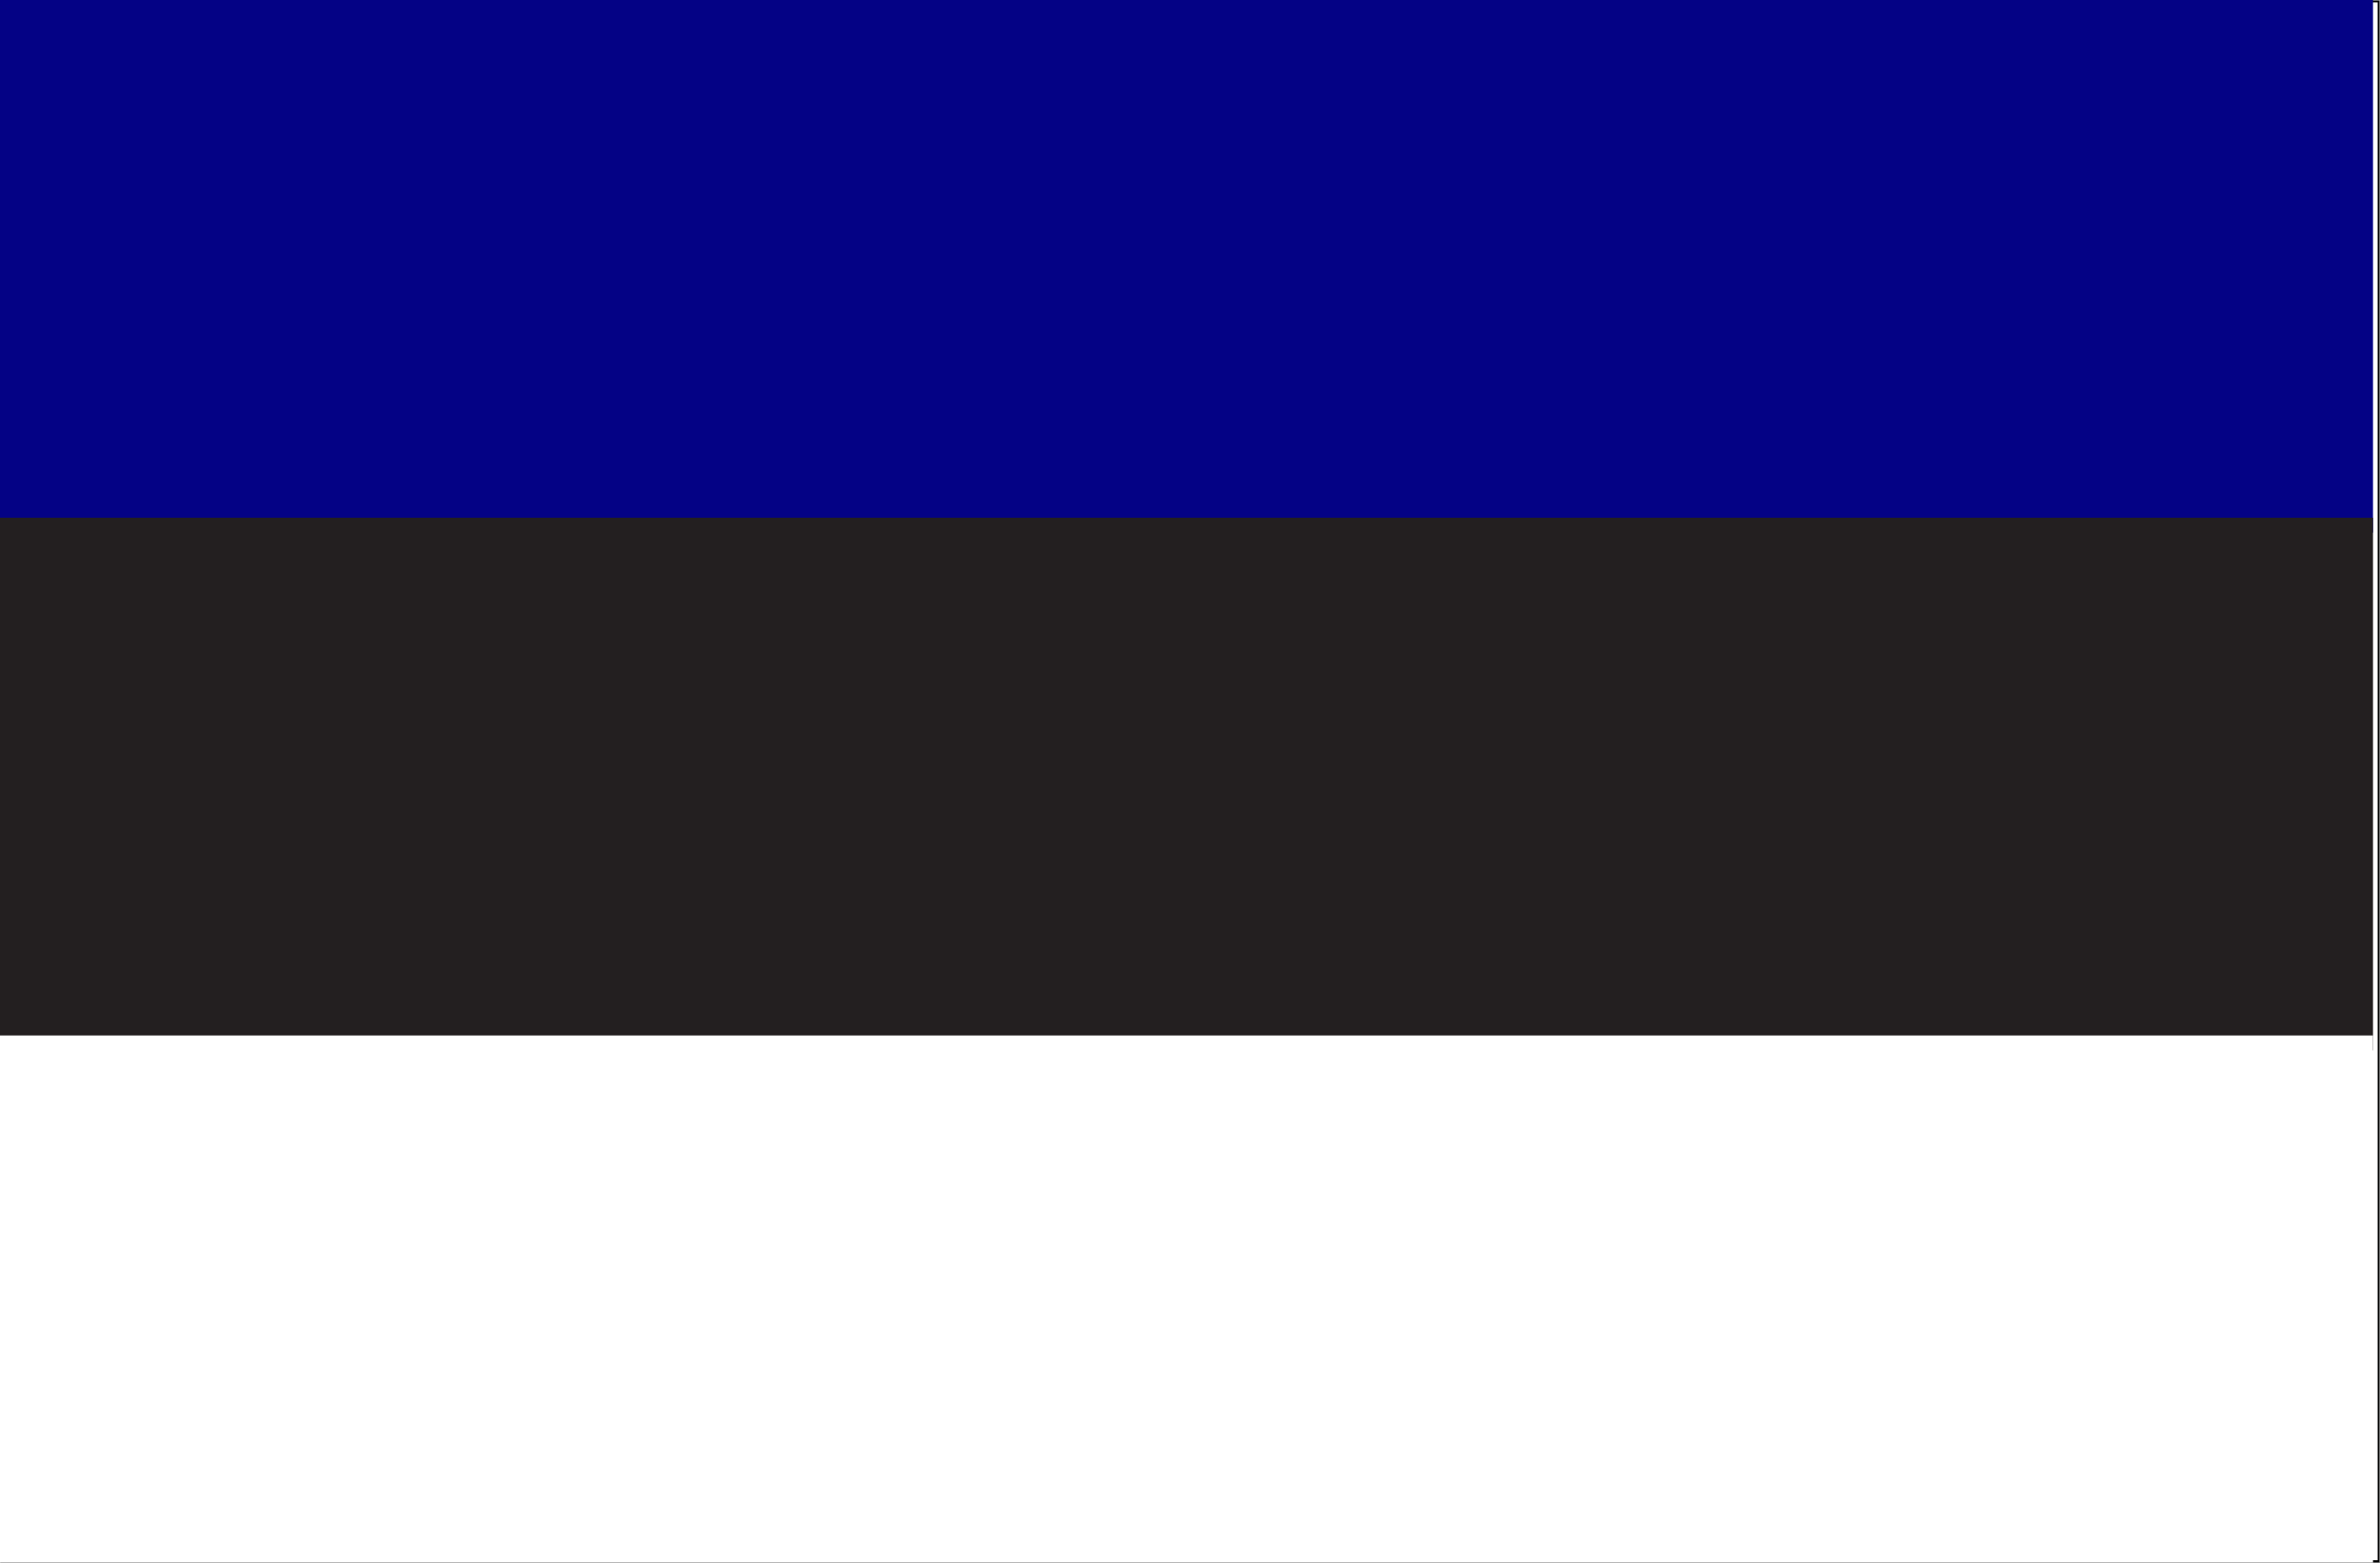<?xml version="1.0" encoding="utf-8"?>
<!-- Generator: Adobe Illustrator 25.4.1, SVG Export Plug-In . SVG Version: 6.00 Build 0)  -->
<svg version="1.1" id="Layer_1" xmlns="http://www.w3.org/2000/svg" xmlns:xlink="http://www.w3.org/1999/xlink" x="0px" y="0px"
	 viewBox="0 0 510.2 335" style="enable-background:new 0 0 510.2 335;" xml:space="preserve">
<rect x="0" y="0" width="510.2" height="335" fill="#808080" stroke="none"/>
<style type="text/css">
	.st0{fill:#FFFFFF;stroke:#000000;stroke-miterlimit:10;}
	.st1{fill:none;stroke:#D1D3D4;stroke-width:0.216;stroke-miterlimit:2.613;}
	.st2{fill-rule:evenodd;clip-rule:evenodd;fill:#040285;}
	.st3{fill-rule:evenodd;clip-rule:evenodd;fill:#231F20;}
	.st4{fill-rule:evenodd;clip-rule:evenodd;fill:#FFFFFF;}
</style>
<rect class="st0" width="510.2" height="335"/>
<g>
	<rect class="st1" width="510.2" height="335.9"/>
	<g>
		<rect class="st2" width="508.7" height="114.2"/>
		<rect y="111" class="st3" width="508.7" height="114.2"/>
		<rect y="222" class="st4" width="508.7" height="114.2"/>
	</g>
</g>
</svg>

